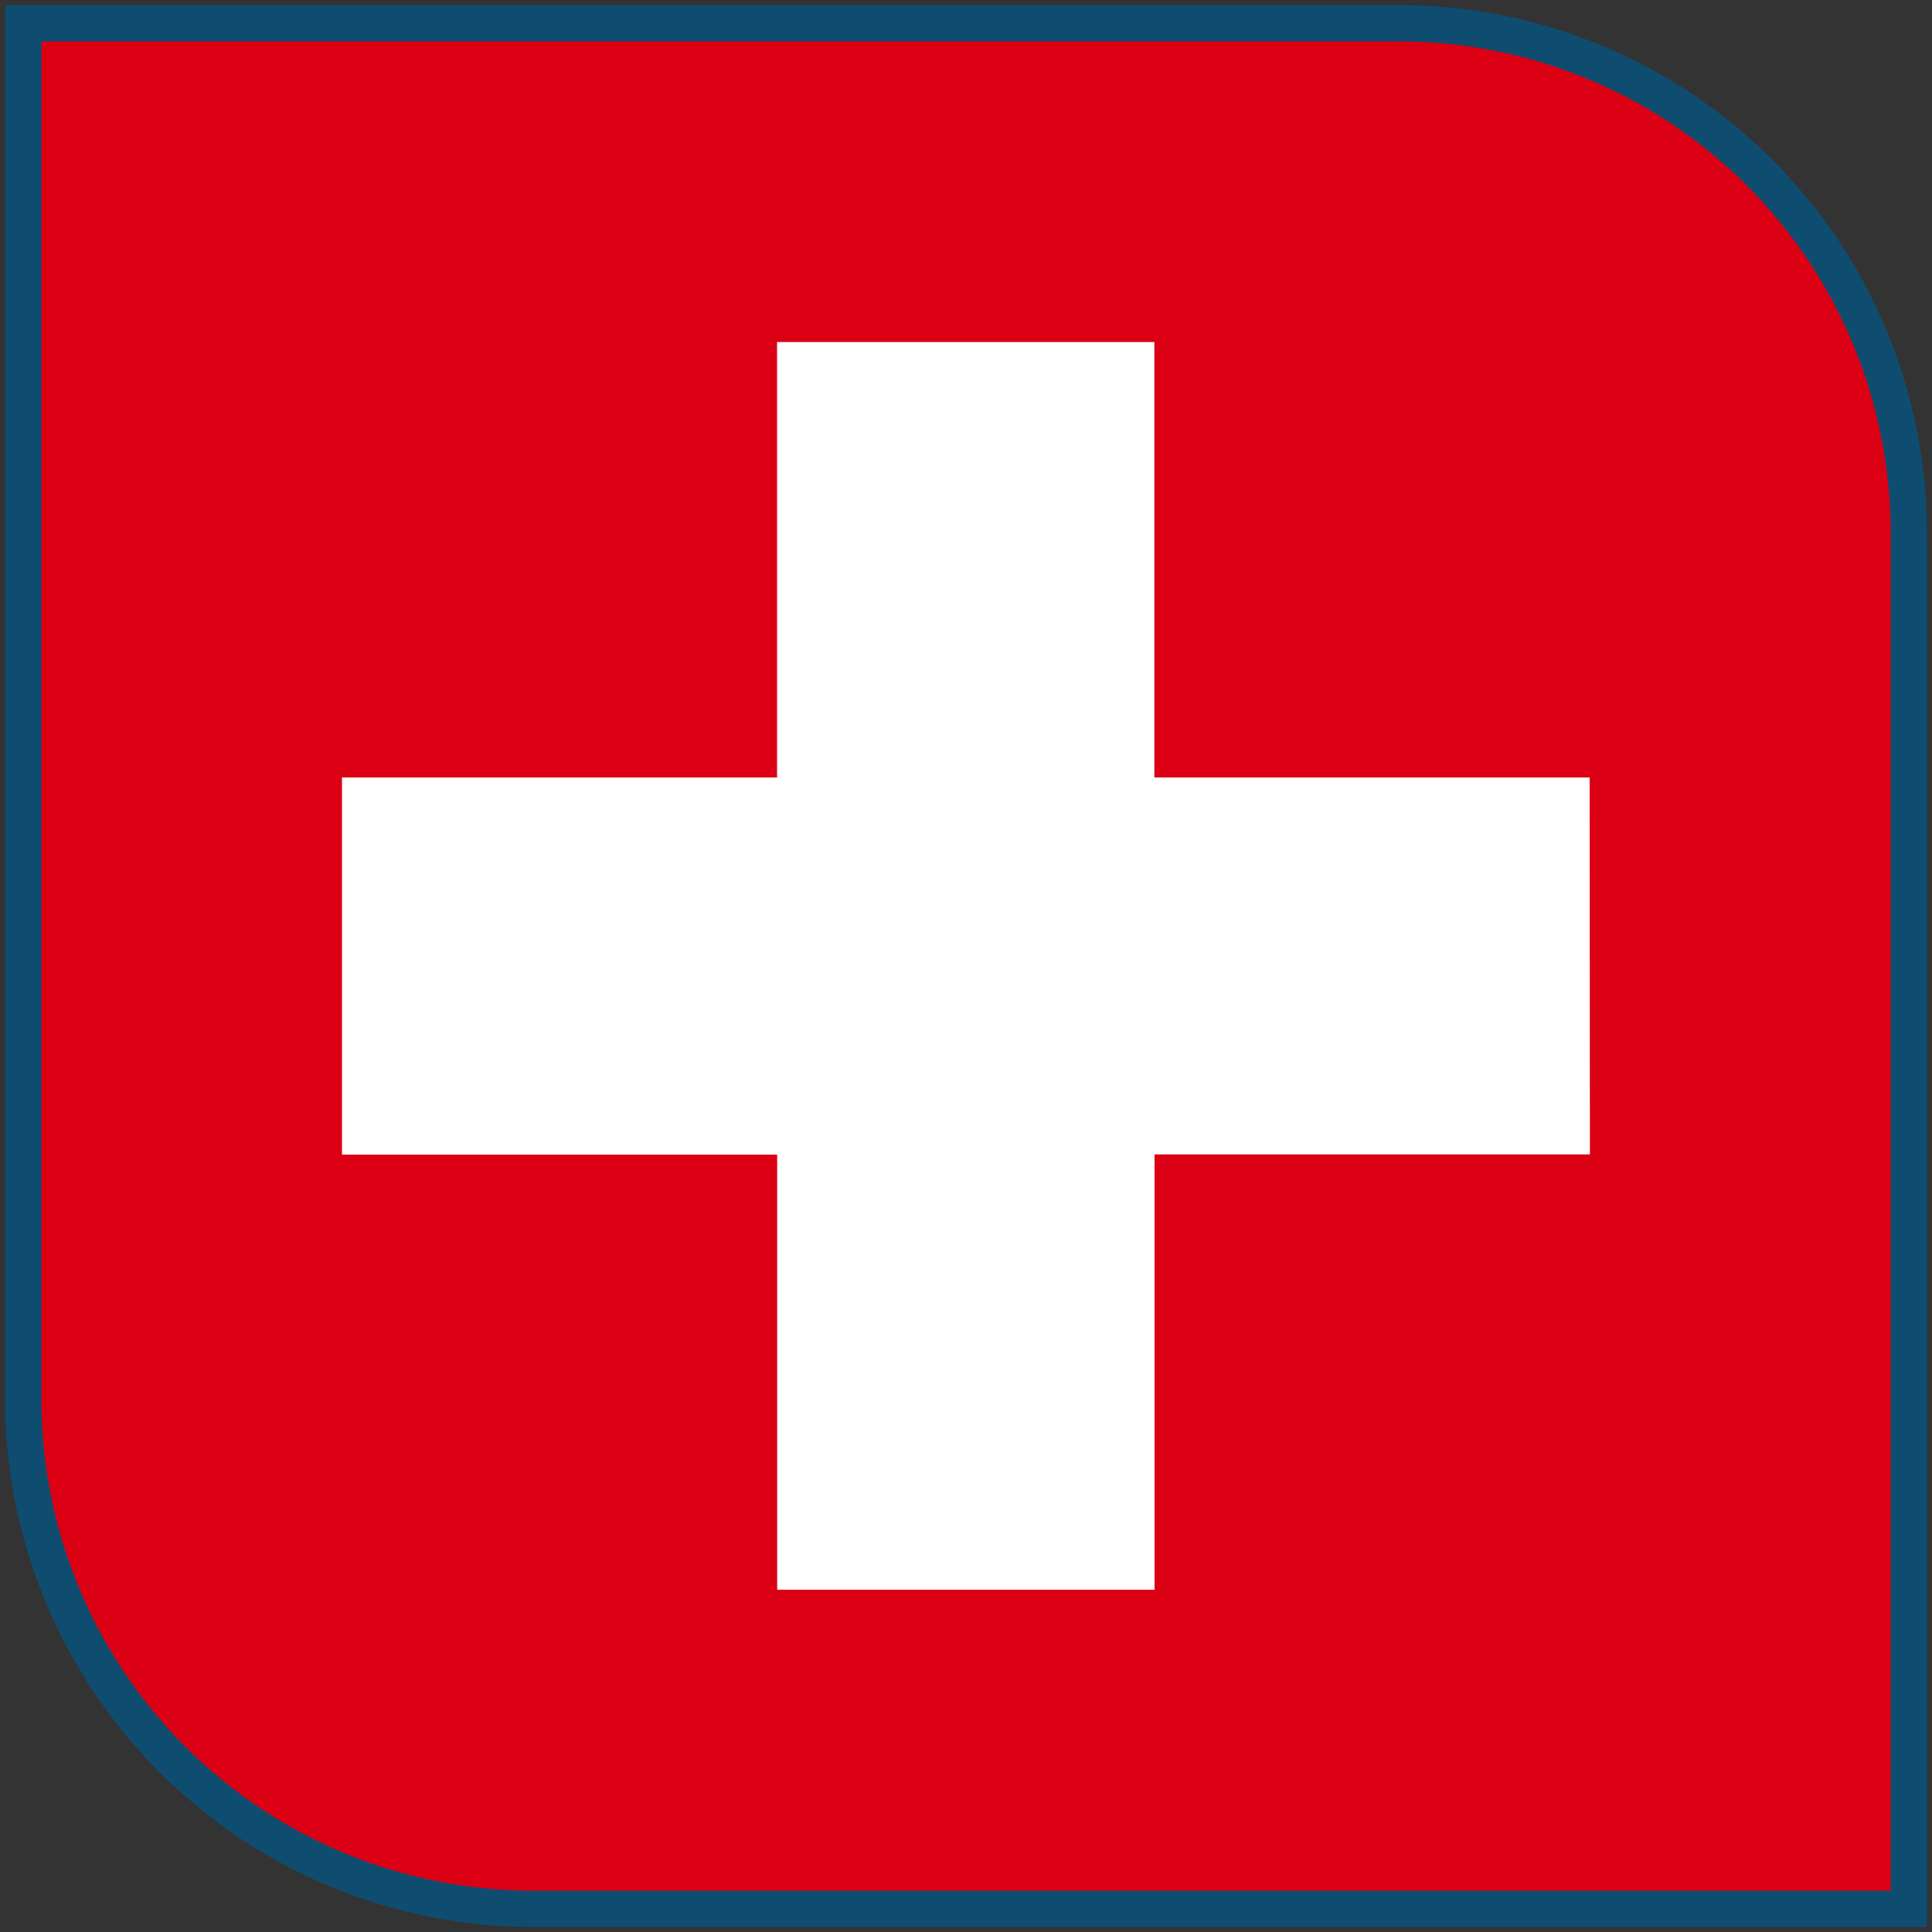 <svg xmlns="http://www.w3.org/2000/svg" xmlns:xlink="http://www.w3.org/1999/xlink" width="32.223" height="32.223" viewBox="0 0 32.223 32.223"><rect x="0" y="0" width="32.223" height="32.223" fill="#333333" stroke="none"/><defs><clipPath id="a"><path d="M.3-24.833V-1.886a8.5,8.5,0,0,0,8.5,8.5H31.75V-16.334a8.5,8.5,0,0,0-8.5-8.5H.3Z" transform="translate(-0.302 24.833)" fill="none"/></clipPath><clipPath id="b"><path d="M0,7.087H32.223V-25.136H0Z" transform="translate(0 25.136)" fill="none"/></clipPath></defs><g transform="translate(0.387 0.388)" clip-path="url(#a)"><path d="M.3-24.833H31.751V6.615H.3Z" transform="translate(-0.302 24.833)" fill="#db0014"/><g transform="translate(5.317 5.317)"><path d="M4.577,1.6h-7.26V-5.662H-8.976V1.6h-7.256V7.89h7.258v7.258H-2.68V7.887H4.581Z" transform="translate(16.232 5.662)" fill="#fff"/></g></g><g transform="translate(0 0)" clip-path="url(#b)"><g transform="translate(0.388 0.388)"><path d="M0,0V22.948a8.5,8.5,0,0,0,8.5,8.5H31.448V8.5a8.5,8.5,0,0,0-8.5-8.5Z" fill="none" stroke="#0e4d70" stroke-width="0.605"/></g></g></svg>